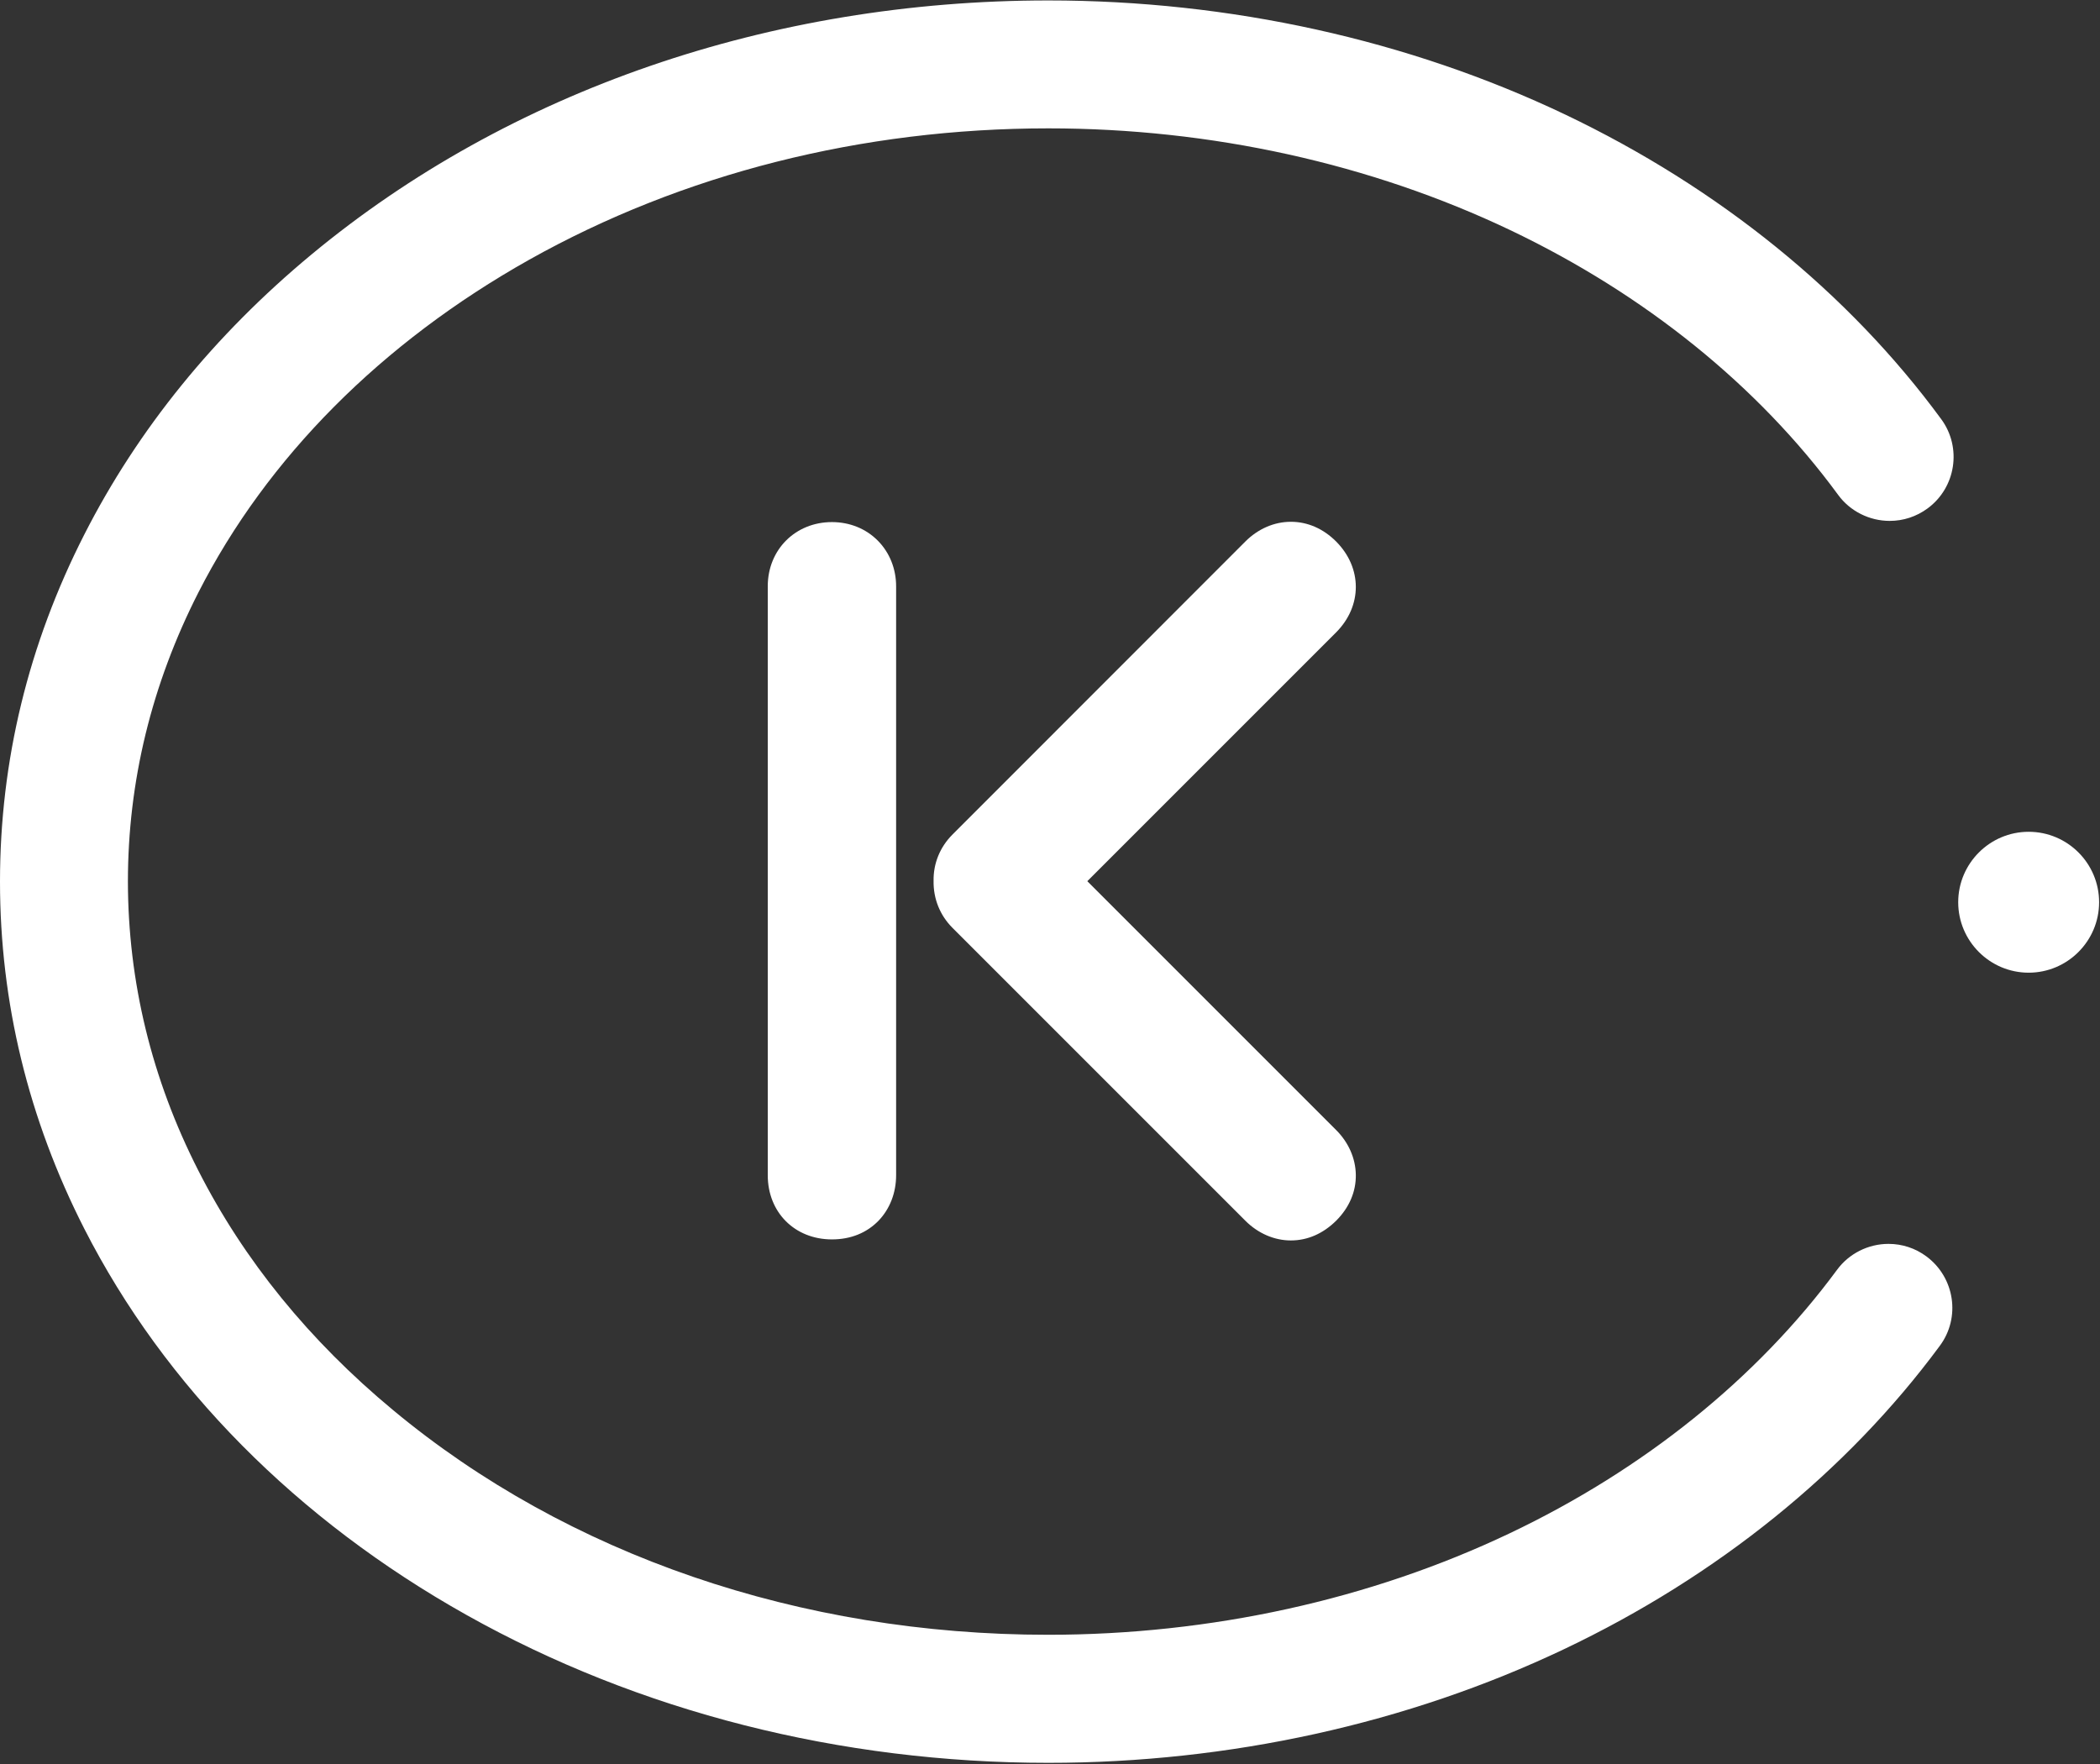 <svg xmlns="http://www.w3.org/2000/svg" width="1407" height="1182" viewBox="0 0 1407 1182">
  <rect x="0" y="0" width="1407" height="1182" fill="#333333" stroke="none"/>
  <g fill="#FFF" fill-rule="evenodd">
    <path fill-rule="nonzero" d="M895.2,362.8 C886.6,354.2 876.1,349.6 864.9,349.6 C853.7,349.6 842.9,354.3 834.4,362.8 L638.2,559.1 C629.8,567.5 625.3,578.5 625.5,590.2 C625.3,602.2 629.8,613.3 638.2,621.7 L834.4,817.9 C842.9,826.4 853.8,831.1 864.9,831.1 C876.1,831.1 886.5,826.5 895.2,817.9 C904,809.1 908.6,798.4 908.4,787 C908.2,776 903.5,765.4 895.2,757.1 L728.5,590.4 L895.2,423.7 C912.8,406 912.8,380.5 895.2,362.8 Z M600.4,392.8 C600.4,381.2 596.1,370.3 588.2,362.3 C580.2,354.2 569.3,349.8 557.4,349.8 C532.9,349.8 514.4,368.3 514.4,392.8 L514.4,787.4 C514.4,812.3 532.5,830.4 557.4,830.4 C569.9,830.4 580.6,826.1 588.6,817.9 C596.2,810 600.4,799.2 600.4,787.4 L600.4,392.8 Z"/>
    <path d="M1359.2,557.3 C1333.2,557.3 1312,578.5 1312,604.5 C1312,630.5 1333.2,651.7 1359.2,651.7 C1385.2,651.7 1406.4,630.5 1406.4,604.5 C1406.4,578.5 1385.3,557.3 1359.2,557.3"/>
    <path d="M1290.7,841.8 C1283.3,836.3 1274.5,833.4 1265.3,833.4 C1251.7,833.4 1238.8,839.9 1230.8,850.8 C1177.1,923.6 1101.2,984.7 1011.3,1027.4 C917.9,1071.8 811.1,1095.3 702.2,1095.3 C536.1,1095.3 380.2,1041.9 263.4,944.8 C207.3,898.3 163.4,844.3 132.9,784.3 C101.6,722.9 85.8,657.7 85.7,590.7 C85.7,523.6 101.6,458.5 132.9,397 C178.9,306.7 255.6,229.6 354.6,174 C457.3,116.4 577.5,86 702.4,86 C811.3,86 918.3,109.6 1011.9,154.2 C1101.9,197.1 1177.9,258.4 1231.5,331.5 C1239.5,342.5 1252.5,349 1266.1,349 C1275.3,349 1284,346.1 1291.4,340.7 C1310.5,326.7 1314.6,299.8 1300.6,280.8 C1238.6,196.3 1151.5,125.8 1048.8,76.8 C943.7,26.7 824,0.3 702.4,0.3 C516.3,0.3 341,60.8 208.7,170.5 C143.6,224.5 92.4,287.6 56.5,358.1 C19,431.7 -2.27373675e-13,509.9 -2.27373675e-13,590.7 C-2.27373675e-13,671.5 19,749.7 56.5,823.3 C110.3,928.8 198.9,1018.3 312.7,1082.1 C428.1,1146.8 562.9,1181.1 702.4,1181.1 C823.6,1181.1 943.1,1154.8 1048,1104.9 C1150.5,1056.2 1237.5,985.9 1299.6,901.8 C1313.8,882.8 1309.7,855.9 1290.7,841.8"/>
  </g>
</svg>
